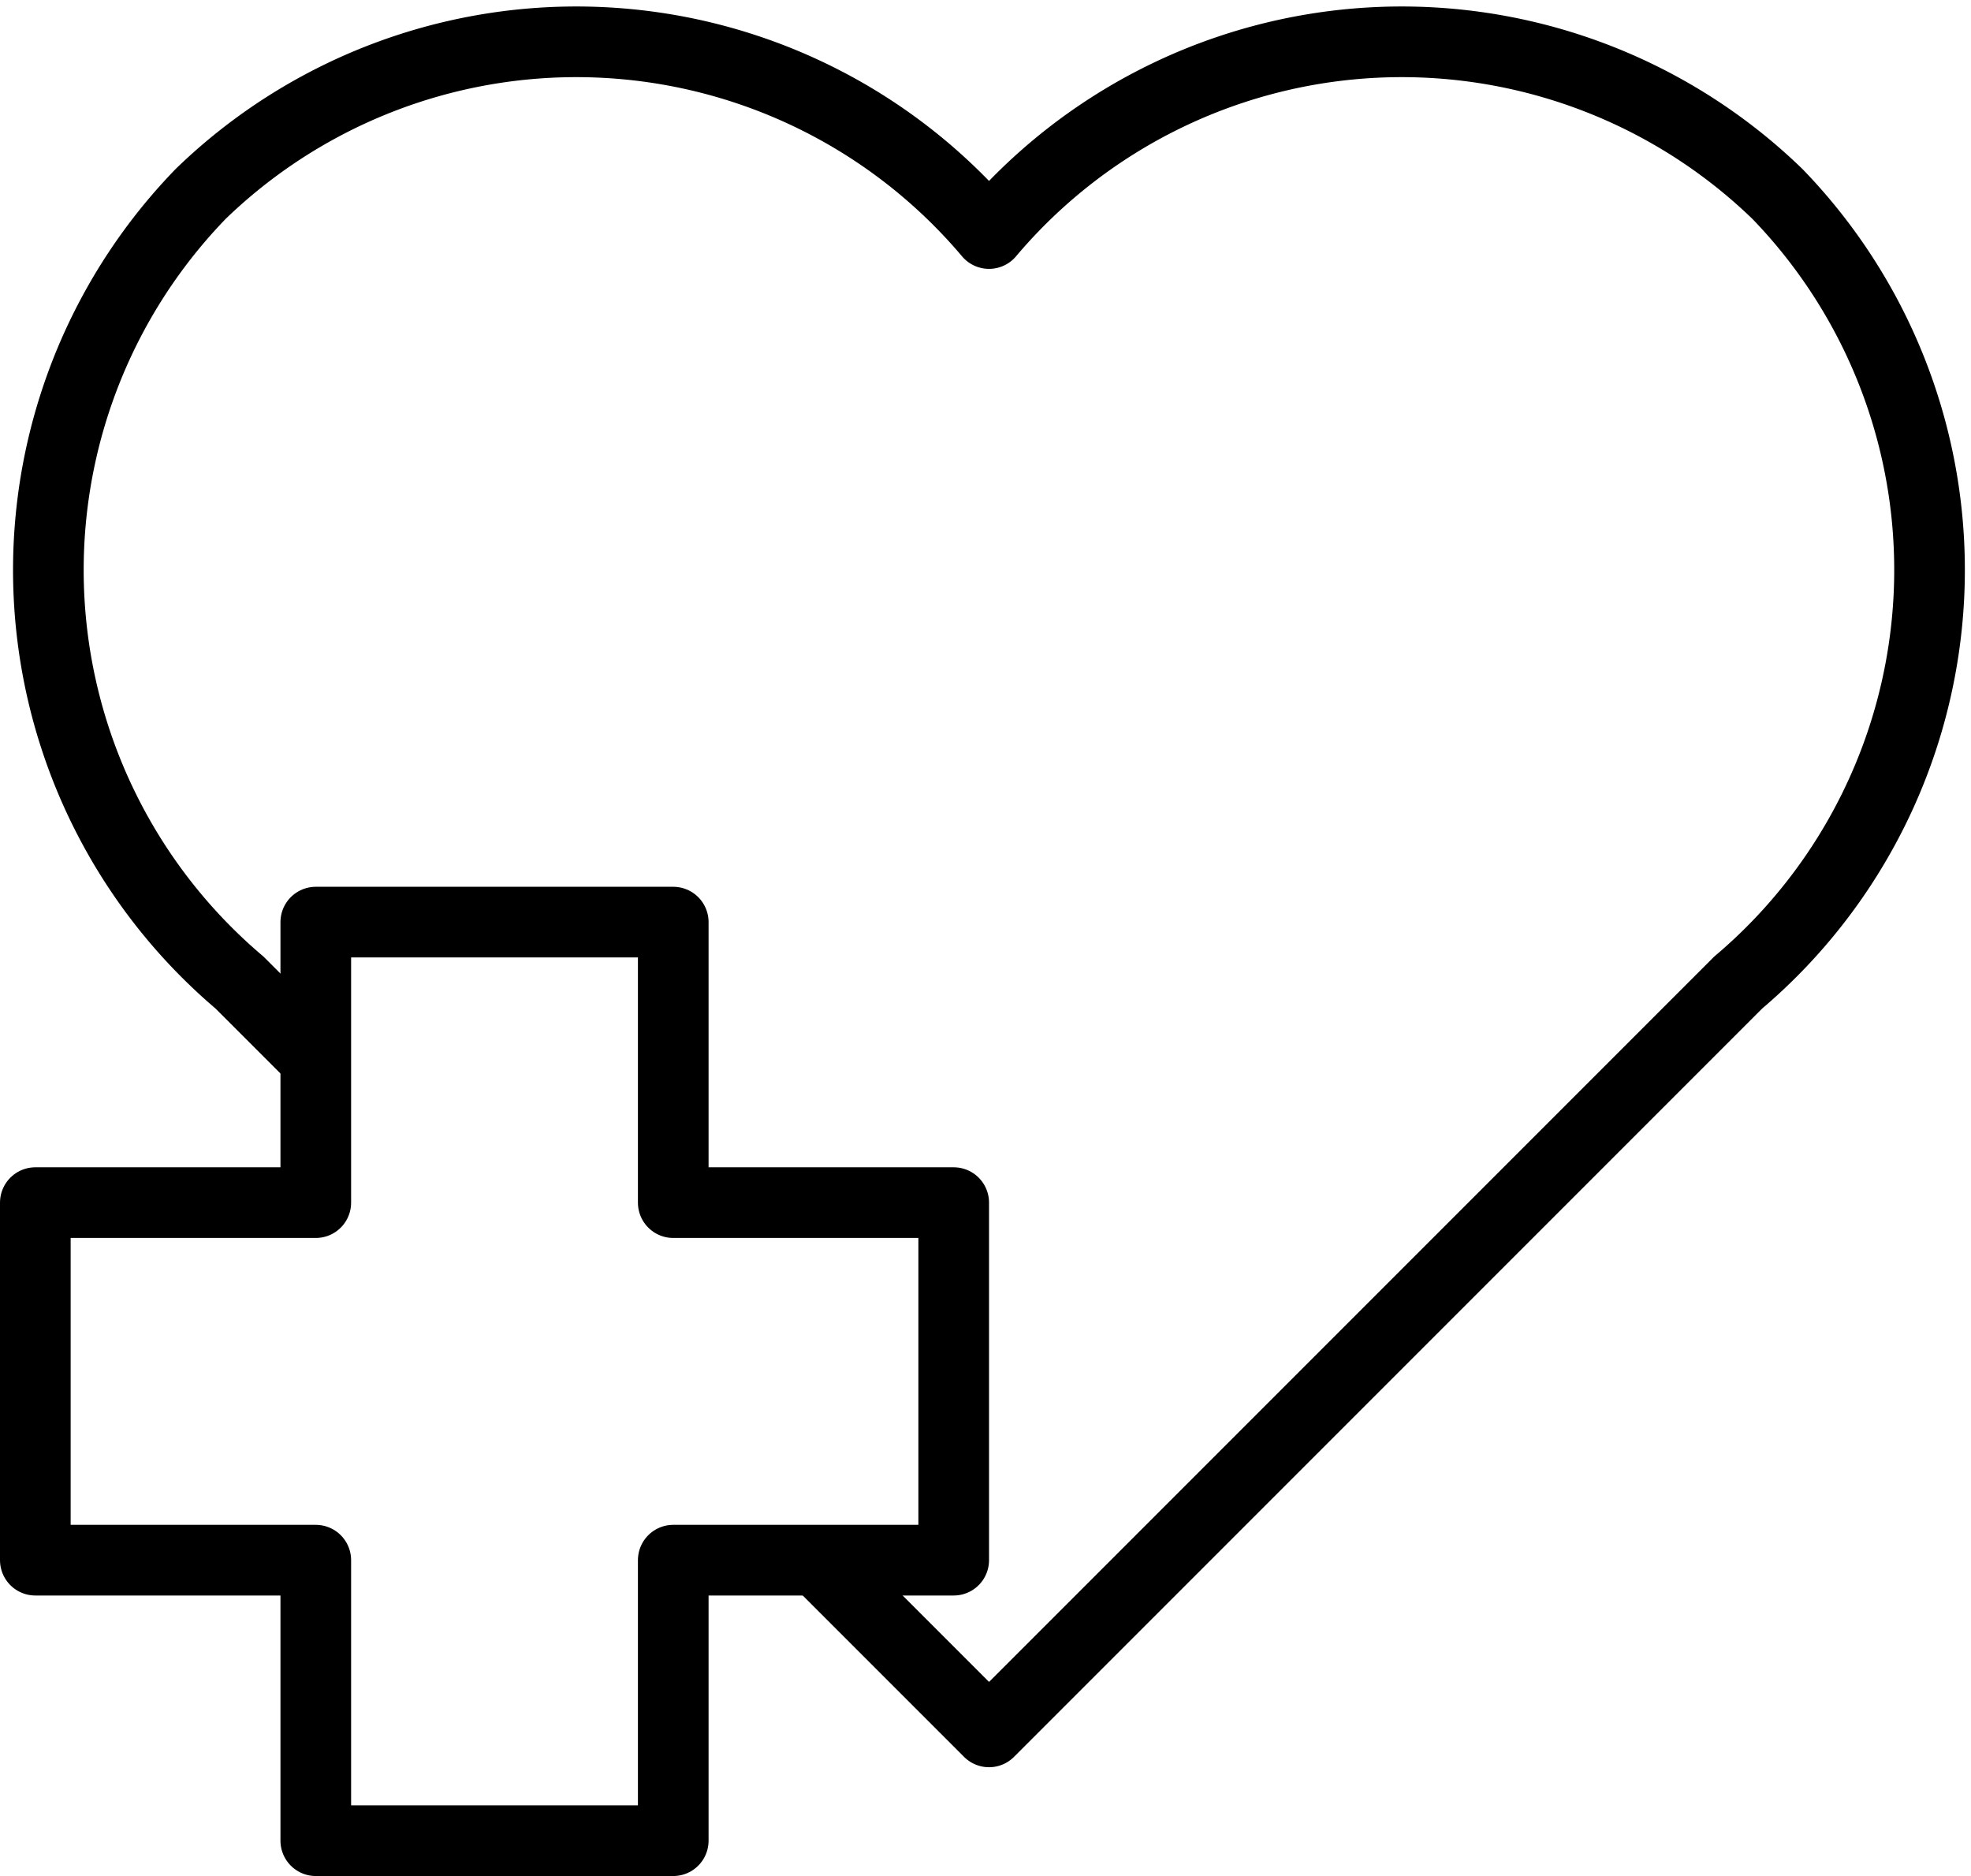 <?xml version="1.0" encoding="UTF-8"?><svg xmlns="http://www.w3.org/2000/svg" xmlns:xlink="http://www.w3.org/1999/xlink" data-name="Layer 1" height="53.1" preserveAspectRatio="xMidYMid meet" version="1.0" viewBox="4.0 6.9 55.8 53.1" width="55.8" zoomAndPan="magnify"><path d="M13,36.93l-.79-.79-1.43-1.43A15.3,15.3,0,0,1,9.68,12.39,15.29,15.29,0,0,1,32,13.51a15.29,15.29,0,0,1,22.32-1.12,15.3,15.3,0,0,1-1.11,22.32L32,55.92,28.08,52l-1-1" fill="none" stroke="#000" stroke-linejoin="round" stroke-width="2"/><path d="M31 40.94L23.06 40.94 23.06 33 12.94 33 12.94 40.94 5 40.94 5 51.06 12.94 51.06 12.94 59 23.06 59 23.06 51.06 31 51.06 31 40.94z" fill="none" stroke="#000" stroke-linejoin="round" stroke-width="2"/></svg>